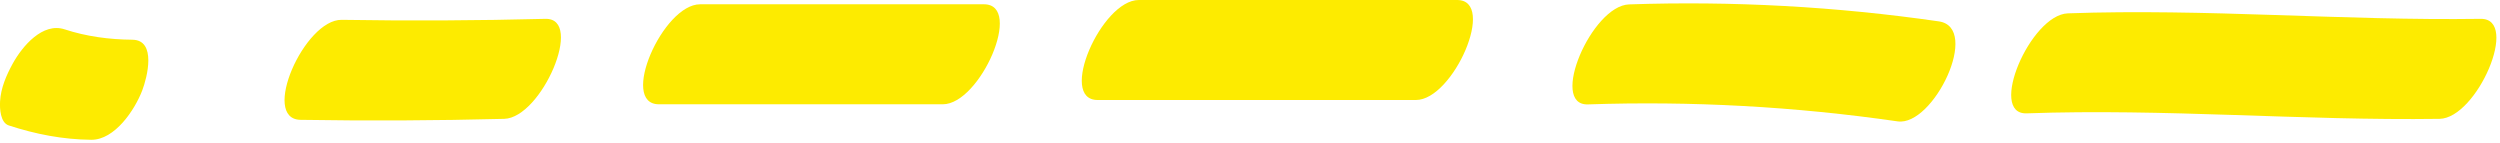 <svg width="455" height="26" viewBox="0 0 455 26" fill="none" xmlns="http://www.w3.org/2000/svg">
<g clip-path="url(#clip0_45_6)">
<path d="M119.93 18.98H171.59C178.38 18.98 186.36 0.78 179.08 0.78H127.42C120.63 0.78 112.65 18.98 119.93 18.98Z" fill="#FDEB00"/>
<path d="M199.77 18.2H257.7C264.49 18.2 272.47 0 265.19 0H207.26C200.47 0 192.49 18.2 199.77 18.2Z" fill="#FDEB00"/>
<path d="M289.01 19C307.89 18.36 326.68 19.39 345.37 22.09C351.89 23.03 360.57 5 352.86 3.89C334.17 1.19 315.37 0.16 296.5 0.8C289.68 1.03 281.88 19.24 289.01 19Z" fill="#FDEB00"/>
<path d="M368.86 20.63C393.92 19.73 418.93 21.98 443.99 21.63C450.8 21.53 458.7 3.33 451.48 3.43C426.42 3.79 401.41 1.53 376.35 2.43C369.53 2.68 361.74 20.89 368.86 20.63Z" fill="#FDEB00"/>
<path d="M54.7 21.81C67.06 22.01 79.41 21.95 91.76 21.63C98.57 21.45 106.42 3.24 99.25 3.43C86.9 3.75 74.55 3.81 62.19 3.61C55.41 3.5 47.36 21.69 54.7 21.81Z" fill="#FDEB00"/>
<path d="M1.6 22.83C6.5 24.43 11.44 25.39 16.6 25.44C20.9 25.48 24.55 19.97 25.89 16.45C26.77 14.15 28.56 7.28 24.09 7.23C19.89 7.19 15.76 6.65 11.76 5.34C7.75 4.03 4.07 8.41 2.33 11.55C1.16 13.68 0.14 16.02 0.01 18.48C-0.06 19.77 0.06 22.33 1.6 22.83Z" fill="#FDEB00"/>
</g>
<defs>
<clipPath id="clip0_45_6">
<rect width="454.34" height="25.44" fill="white"/>
</clipPath>
</defs>
</svg>
